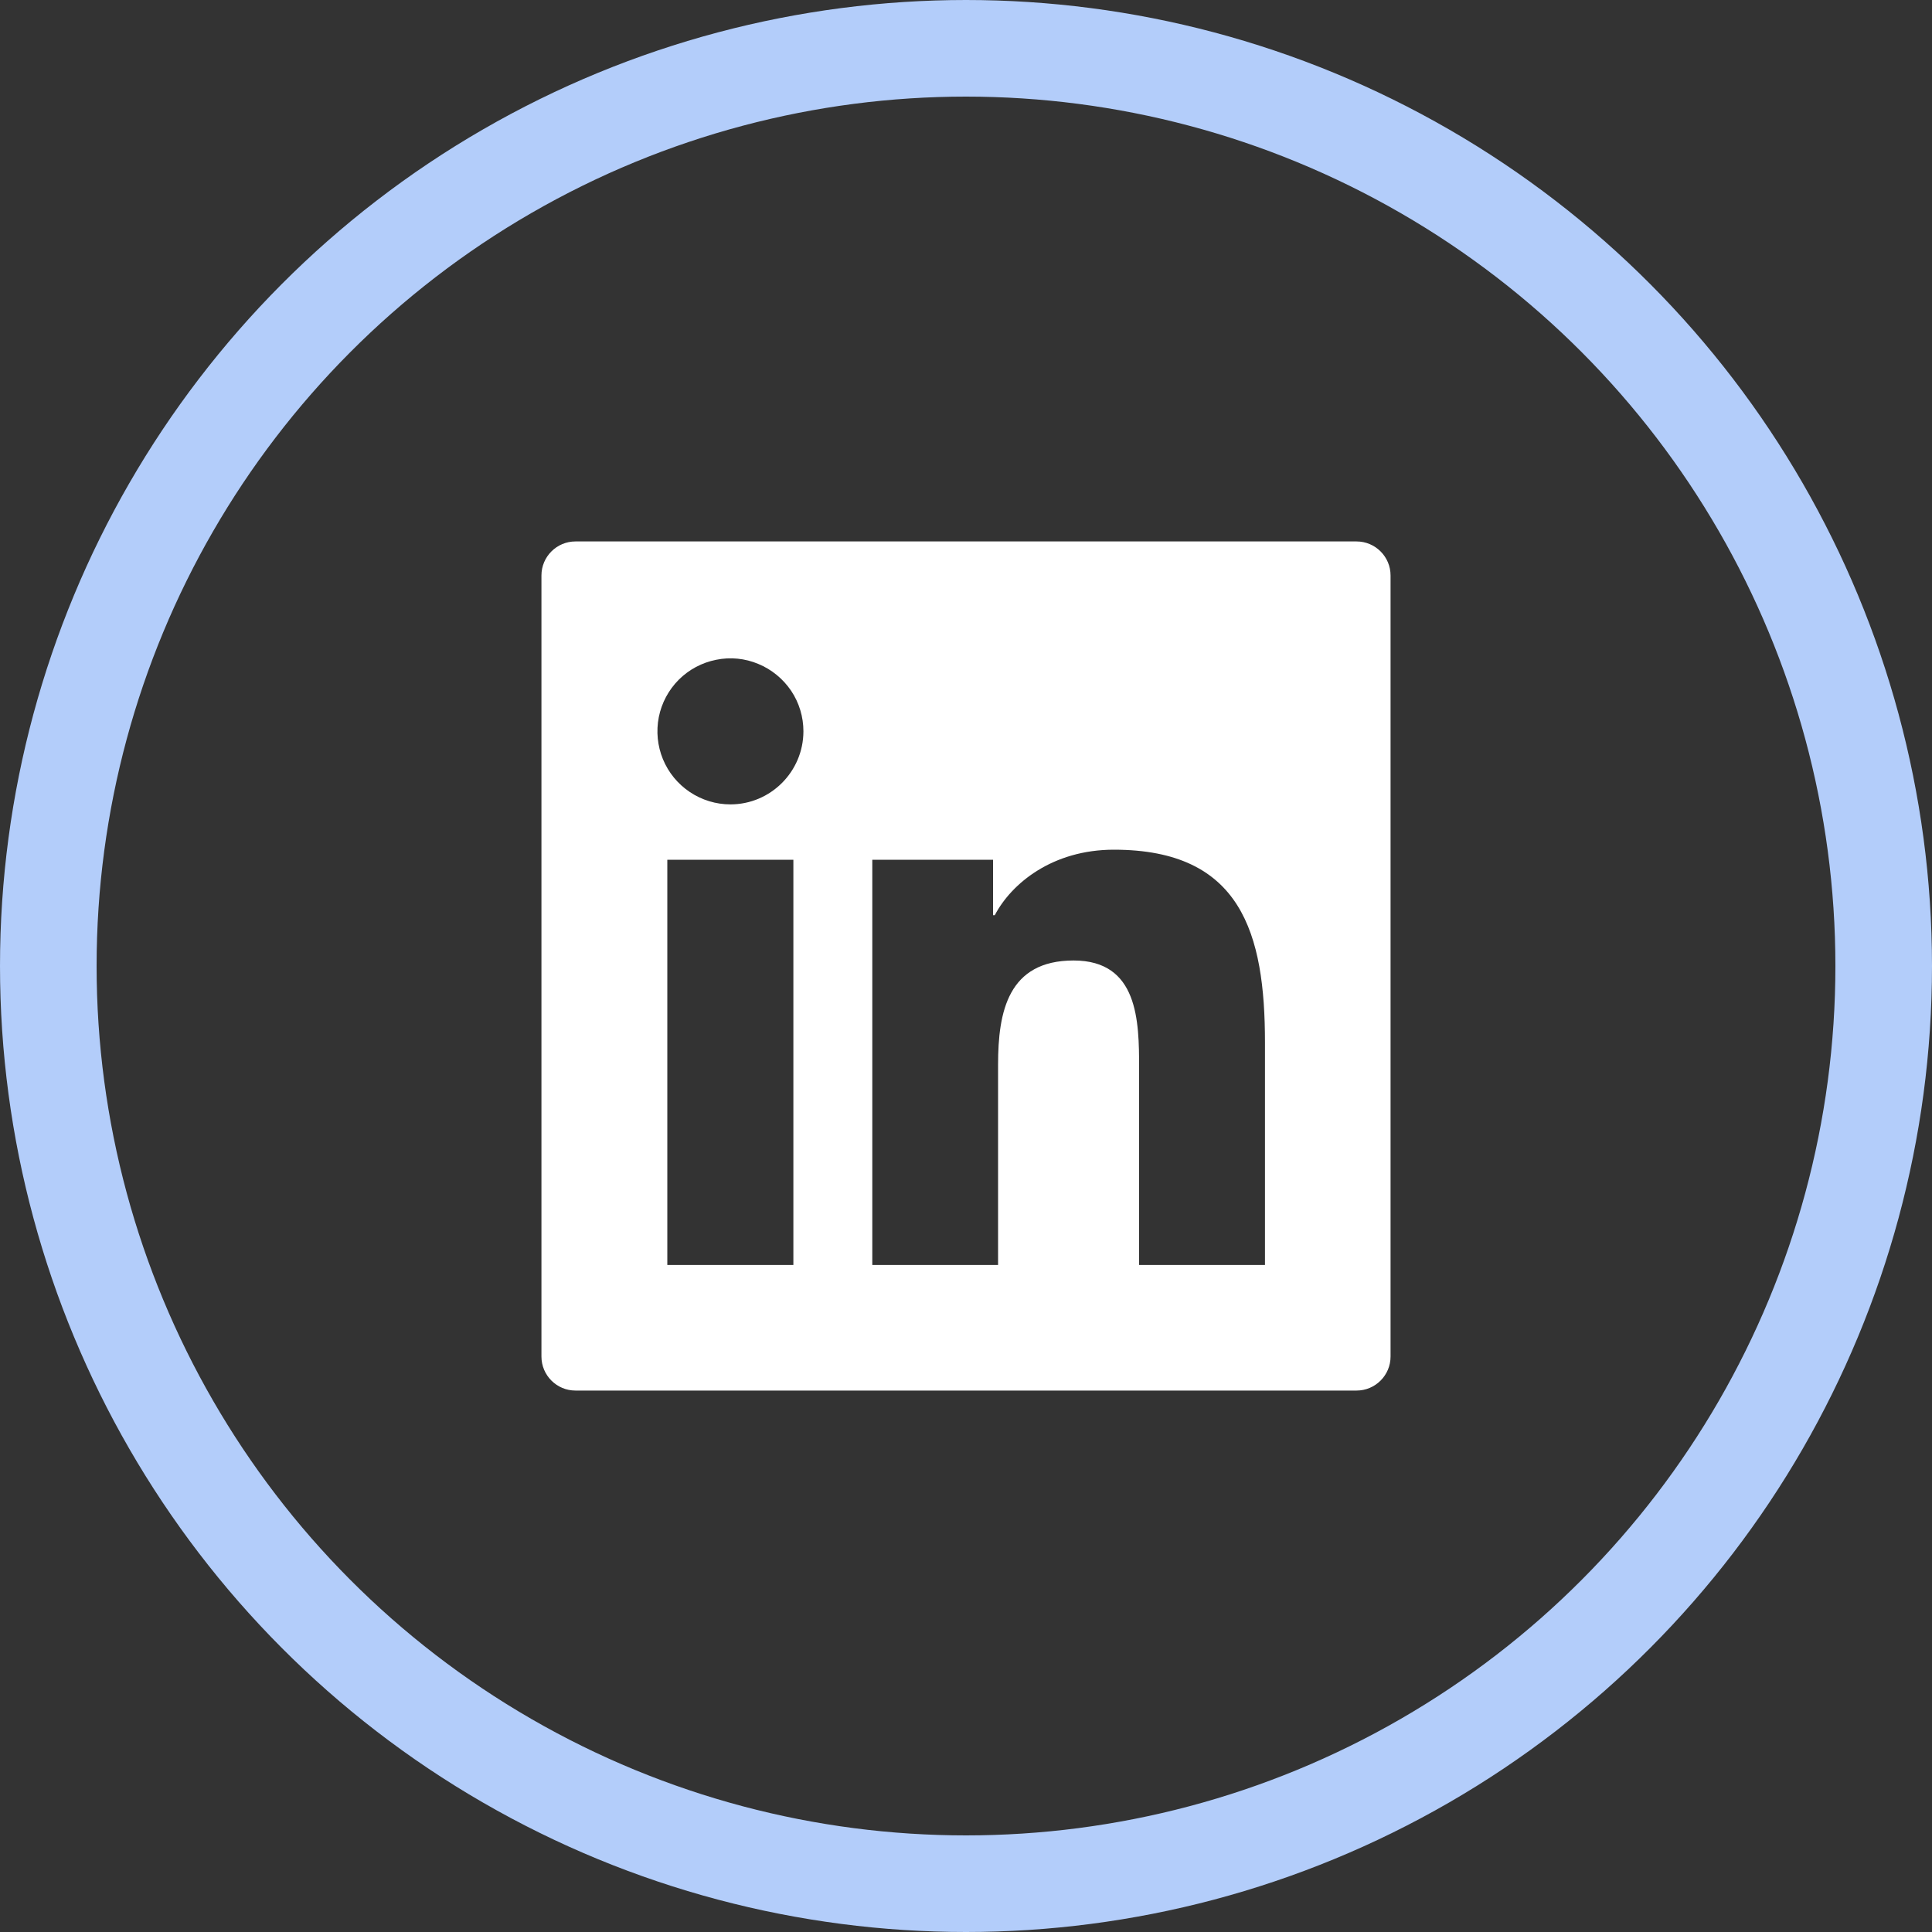 <svg width="20" height="20" viewBox="0 0 20 20" fill="none" xmlns="http://www.w3.org/2000/svg">
<rect x="0" y="0" width="20" height="20" fill="#333333" stroke="none"/>
<circle cx="10" cy="10" r="9.5" stroke="#B3CDFA"/>
<path d="M14.043 5.605H5.957C5.763 5.605 5.605 5.763 5.605 5.957V14.043C5.605 14.237 5.763 14.395 5.957 14.395H14.043C14.237 14.395 14.395 14.237 14.395 14.043V5.957C14.395 5.763 14.237 5.605 14.043 5.605ZM8.213 13.095H6.908V8.9H8.213V13.095ZM7.561 8.327C7.412 8.327 7.265 8.282 7.141 8.199C7.017 8.116 6.92 7.998 6.863 7.86C6.806 7.722 6.791 7.57 6.82 7.423C6.849 7.277 6.921 7.142 7.027 7.036C7.132 6.931 7.267 6.859 7.414 6.83C7.56 6.8 7.712 6.815 7.85 6.873C7.988 6.93 8.106 7.027 8.19 7.151C8.273 7.275 8.317 7.421 8.317 7.571C8.316 7.988 7.977 8.327 7.561 8.327ZM13.095 13.095H11.792V11.055C11.792 10.568 11.783 9.943 11.114 9.943C10.436 9.943 10.332 10.472 10.332 11.02V13.095H9.03V8.9H10.28V9.474H10.298C10.471 9.144 10.896 8.796 11.531 8.796C12.852 8.796 13.095 9.665 13.095 10.794V13.095Z" fill="white"/>
</svg>
